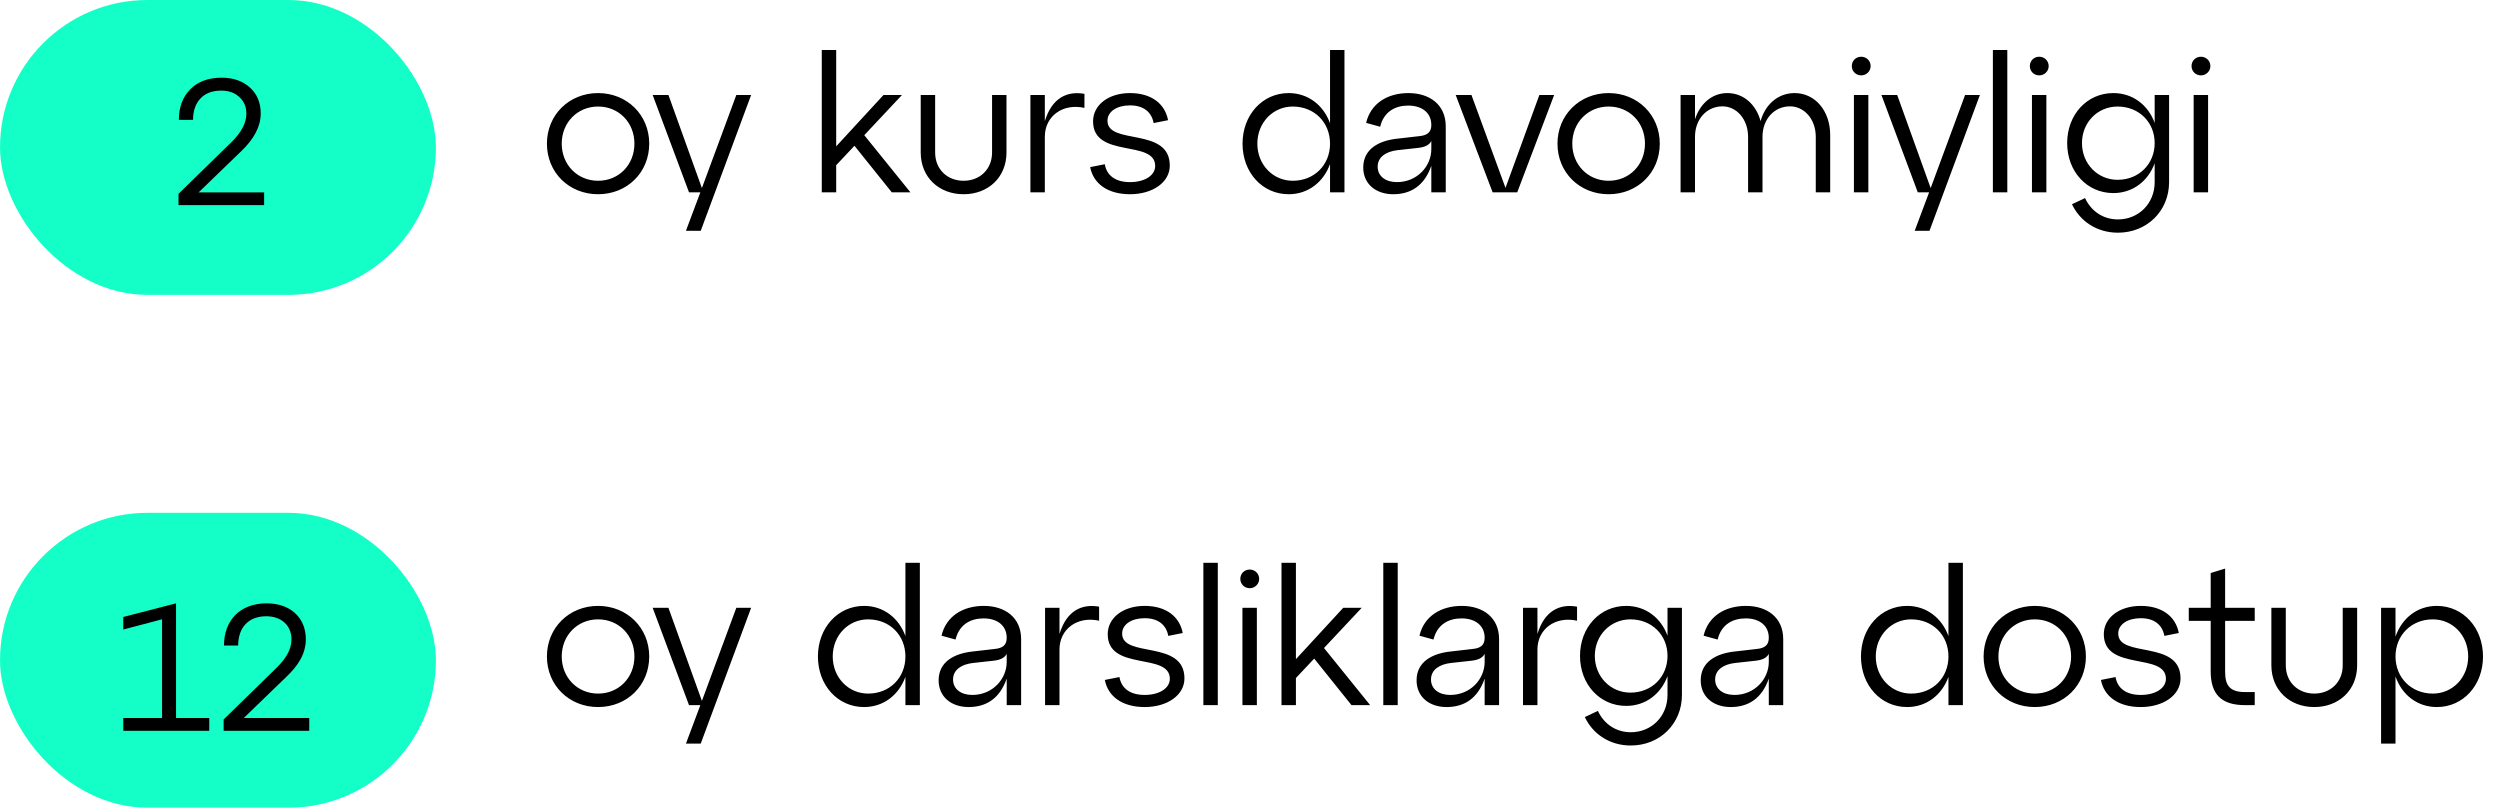 <?xml version="1.0" encoding="UTF-8"?> <svg xmlns="http://www.w3.org/2000/svg" width="195" height="63" viewBox="0 0 195 63" fill="none"><path d="M42.66 11.205C42.66 8.97 44.385 7.26 46.65 7.26C48.915 7.26 50.64 8.97 50.64 11.205C50.64 13.455 48.915 15.15 46.65 15.15C44.385 15.15 42.66 13.455 42.66 11.205ZM43.815 11.205C43.815 12.855 45.045 14.1 46.65 14.1C48.27 14.1 49.485 12.855 49.485 11.205C49.485 9.555 48.27 8.31 46.65 8.31C45.045 8.31 43.815 9.555 43.815 11.205ZM53.503 18L54.628 15H53.743L50.908 7.41H52.138L54.748 14.67L57.433 7.41H58.588L54.658 18H53.503ZM65.223 12.885V15H64.098V3.9H65.223V11.415L68.913 7.41H70.353L67.413 10.545L71.013 15H69.558L66.648 11.37L65.223 12.885ZM71.816 7.41H72.941V11.895C72.941 13.215 73.901 14.1 75.161 14.1C76.421 14.1 77.381 13.215 77.381 11.895V7.41H78.506V11.895C78.506 13.83 77.081 15.15 75.161 15.15C73.241 15.15 71.816 13.83 71.816 11.895V7.41ZM80.372 15V7.41H81.497V9.45C82.052 7.62 83.252 7.08 84.587 7.32V8.415C82.892 8.04 81.497 9.06 81.497 10.665V15H80.372ZM86.174 12.81C86.324 13.695 87.014 14.205 88.139 14.205C89.294 14.205 90.104 13.68 90.104 12.945C90.104 10.86 85.259 12.39 85.259 9.465C85.259 8.19 86.459 7.26 88.139 7.26C89.819 7.26 90.869 8.1 91.109 9.375L89.984 9.6C89.819 8.715 89.174 8.22 88.139 8.22C87.119 8.22 86.384 8.7 86.384 9.42C86.384 11.355 91.244 9.87 91.244 12.915C91.244 14.22 89.909 15.15 88.139 15.15C86.384 15.15 85.274 14.31 85.034 13.035L86.174 12.81ZM96.918 11.205C96.918 8.97 98.463 7.26 100.518 7.26C102.033 7.26 103.233 8.205 103.743 9.615V3.9H104.868V15H103.743V12.795C103.233 14.205 102.033 15.15 100.518 15.15C98.463 15.15 96.918 13.455 96.918 11.205ZM98.073 11.205C98.073 12.855 99.303 14.1 100.833 14.1C102.528 14.1 103.743 12.855 103.743 11.205C103.743 9.555 102.528 8.31 100.833 8.31C99.303 8.31 98.073 9.555 98.073 11.205ZM106.333 13.065C106.333 11.61 107.563 10.965 109.003 10.815L110.698 10.62C111.328 10.56 111.643 10.32 111.643 9.75C111.643 8.79 110.908 8.235 109.843 8.235C108.838 8.235 107.938 8.7 107.653 9.885L106.558 9.585C106.918 8.055 108.238 7.26 109.858 7.26C111.508 7.26 112.768 8.16 112.768 9.855V15H111.643V12.93C111.103 14.49 110.038 15.15 108.673 15.15C107.323 15.15 106.333 14.355 106.333 13.065ZM107.458 13.005C107.458 13.74 108.073 14.205 108.958 14.205C110.533 14.205 111.643 12.975 111.643 11.625V10.995C111.493 11.31 111.148 11.475 110.623 11.535L108.988 11.715C108.133 11.82 107.458 12.225 107.458 13.005ZM116.424 15L113.544 7.41H114.774L117.429 14.655L120.069 7.41H121.224L118.344 15H116.424ZM121.483 11.205C121.483 8.97 123.208 7.26 125.473 7.26C127.738 7.26 129.463 8.97 129.463 11.205C129.463 13.455 127.738 15.15 125.473 15.15C123.208 15.15 121.483 13.455 121.483 11.205ZM122.638 11.205C122.638 12.855 123.868 14.1 125.473 14.1C127.093 14.1 128.308 12.855 128.308 11.205C128.308 9.555 127.093 8.31 125.473 8.31C123.868 8.31 122.638 9.555 122.638 11.205ZM131.085 15V7.41H132.21V9.3C132.615 8.07 133.545 7.26 134.73 7.26C136.005 7.26 136.98 8.16 137.325 9.45C137.685 8.145 138.69 7.26 139.98 7.26C141.585 7.26 142.755 8.655 142.755 10.53V15H141.63V10.665C141.63 9.315 140.745 8.295 139.62 8.295C138.375 8.295 137.475 9.315 137.475 10.665V15H136.35V10.665C136.35 9.315 135.465 8.295 134.355 8.295C133.11 8.295 132.21 9.315 132.21 10.665V15H131.085ZM144.606 15V7.41H145.731V15H144.606ZM144.441 5.16C144.441 4.74 144.756 4.425 145.176 4.425C145.581 4.425 145.911 4.74 145.911 5.16C145.911 5.55 145.581 5.88 145.176 5.88C144.756 5.88 144.441 5.55 144.441 5.16ZM149.347 18L150.472 15H149.587L146.752 7.41H147.982L150.592 14.67L153.277 7.41H154.432L150.502 18H149.347ZM155.445 15V3.9H156.57V15H155.445ZM158.492 15V7.41H159.617V15H158.492ZM158.327 5.16C158.327 4.74 158.642 4.425 159.062 4.425C159.467 4.425 159.797 4.74 159.797 5.16C159.797 5.55 159.467 5.88 159.062 5.88C158.642 5.88 158.327 5.55 158.327 5.16ZM161.239 11.16C161.239 8.94 162.784 7.26 164.839 7.26C166.354 7.26 167.554 8.19 168.064 9.585V7.41H169.189V14.205C169.189 16.455 167.464 18.15 165.199 18.15C163.534 18.15 162.229 17.235 161.614 15.93L162.634 15.45C163.099 16.455 164.029 17.115 165.199 17.115C166.819 17.115 168.064 15.87 168.064 14.205V12.735C167.554 14.13 166.354 15.06 164.839 15.06C162.784 15.06 161.239 13.38 161.239 11.16ZM162.394 11.16C162.394 12.78 163.624 14.025 165.169 14.025C166.849 14.025 168.064 12.78 168.064 11.16C168.064 9.54 166.849 8.31 165.169 8.31C163.624 8.31 162.394 9.54 162.394 11.16ZM171.105 15V7.41H172.23V15H171.105ZM170.94 5.16C170.94 4.74 171.255 4.425 171.675 4.425C172.08 4.425 172.41 4.74 172.41 5.16C172.41 5.55 172.08 5.88 171.675 5.88C171.255 5.88 170.94 5.55 170.94 5.16Z" fill="black"></path><path d="M42.66 51.205C42.66 48.97 44.385 47.26 46.65 47.26C48.915 47.26 50.64 48.97 50.64 51.205C50.64 53.455 48.915 55.15 46.65 55.15C44.385 55.15 42.66 53.455 42.66 51.205ZM43.815 51.205C43.815 52.855 45.045 54.1 46.65 54.1C48.27 54.1 49.485 52.855 49.485 51.205C49.485 49.555 48.27 48.31 46.65 48.31C45.045 48.31 43.815 49.555 43.815 51.205ZM53.503 58L54.628 55H53.743L50.908 47.41H52.138L54.748 54.67L57.433 47.41H58.588L54.658 58H53.503ZM63.798 51.205C63.798 48.97 65.343 47.26 67.398 47.26C68.913 47.26 70.113 48.205 70.623 49.615V43.9H71.748V55H70.623V52.795C70.113 54.205 68.913 55.15 67.398 55.15C65.343 55.15 63.798 53.455 63.798 51.205ZM64.953 51.205C64.953 52.855 66.183 54.1 67.713 54.1C69.408 54.1 70.623 52.855 70.623 51.205C70.623 49.555 69.408 48.31 67.713 48.31C66.183 48.31 64.953 49.555 64.953 51.205ZM73.213 53.065C73.213 51.61 74.443 50.965 75.883 50.815L77.578 50.62C78.208 50.56 78.523 50.32 78.523 49.75C78.523 48.79 77.788 48.235 76.723 48.235C75.718 48.235 74.818 48.7 74.533 49.885L73.438 49.585C73.798 48.055 75.118 47.26 76.738 47.26C78.388 47.26 79.648 48.16 79.648 49.855V55H78.523V52.93C77.983 54.49 76.918 55.15 75.553 55.15C74.203 55.15 73.213 54.355 73.213 53.065ZM74.338 53.005C74.338 53.74 74.953 54.205 75.838 54.205C77.413 54.205 78.523 52.975 78.523 51.625V50.995C78.373 51.31 78.028 51.475 77.503 51.535L75.868 51.715C75.013 51.82 74.338 52.225 74.338 53.005ZM81.515 55V47.41H82.64V49.45C83.195 47.62 84.395 47.08 85.73 47.32V48.415C84.035 48.04 82.64 49.06 82.64 50.665V55H81.515ZM87.317 52.81C87.467 53.695 88.157 54.205 89.282 54.205C90.437 54.205 91.247 53.68 91.247 52.945C91.247 50.86 86.402 52.39 86.402 49.465C86.402 48.19 87.602 47.26 89.282 47.26C90.962 47.26 92.012 48.1 92.252 49.375L91.127 49.6C90.962 48.715 90.317 48.22 89.282 48.22C88.262 48.22 87.527 48.7 87.527 49.42C87.527 51.355 92.387 49.87 92.387 52.915C92.387 54.22 91.052 55.15 89.282 55.15C87.527 55.15 86.417 54.31 86.177 53.035L87.317 52.81ZM93.863 55V43.9H94.988V55H93.863ZM96.91 55V47.41H98.035V55H96.91ZM96.745 45.16C96.745 44.74 97.06 44.425 97.48 44.425C97.885 44.425 98.215 44.74 98.215 45.16C98.215 45.55 97.885 45.88 97.48 45.88C97.06 45.88 96.745 45.55 96.745 45.16ZM101.082 52.885V55H99.957V43.9H101.082V51.415L104.772 47.41H106.212L103.272 50.545L106.872 55H105.417L102.507 51.37L101.082 52.885ZM107.897 55V43.9H109.022V55H107.897ZM110.493 53.065C110.493 51.61 111.723 50.965 113.163 50.815L114.858 50.62C115.488 50.56 115.803 50.32 115.803 49.75C115.803 48.79 115.068 48.235 114.003 48.235C112.998 48.235 112.098 48.7 111.813 49.885L110.718 49.585C111.078 48.055 112.398 47.26 114.018 47.26C115.668 47.26 116.928 48.16 116.928 49.855V55H115.803V52.93C115.263 54.49 114.198 55.15 112.833 55.15C111.483 55.15 110.493 54.355 110.493 53.065ZM111.618 53.005C111.618 53.74 112.233 54.205 113.118 54.205C114.693 54.205 115.803 52.975 115.803 51.625V50.995C115.653 51.31 115.308 51.475 114.783 51.535L113.148 51.715C112.293 51.82 111.618 52.225 111.618 53.005ZM118.795 55V47.41H119.92V49.45C120.475 47.62 121.675 47.08 123.01 47.32V48.415C121.315 48.04 119.92 49.06 119.92 50.665V55H118.795ZM123.241 51.16C123.241 48.94 124.786 47.26 126.841 47.26C128.356 47.26 129.556 48.19 130.066 49.585V47.41H131.191V54.205C131.191 56.455 129.466 58.15 127.201 58.15C125.536 58.15 124.231 57.235 123.616 55.93L124.636 55.45C125.101 56.455 126.031 57.115 127.201 57.115C128.821 57.115 130.066 55.87 130.066 54.205V52.735C129.556 54.13 128.356 55.06 126.841 55.06C124.786 55.06 123.241 53.38 123.241 51.16ZM124.396 51.16C124.396 52.78 125.626 54.025 127.171 54.025C128.851 54.025 130.066 52.78 130.066 51.16C130.066 49.54 128.851 48.31 127.171 48.31C125.626 48.31 124.396 49.54 124.396 51.16ZM132.656 53.065C132.656 51.61 133.886 50.965 135.326 50.815L137.021 50.62C137.651 50.56 137.966 50.32 137.966 49.75C137.966 48.79 137.231 48.235 136.166 48.235C135.161 48.235 134.261 48.7 133.976 49.885L132.881 49.585C133.241 48.055 134.561 47.26 136.181 47.26C137.831 47.26 139.091 48.16 139.091 49.855V55H137.966V52.93C137.426 54.49 136.361 55.15 134.996 55.15C133.646 55.15 132.656 54.355 132.656 53.065ZM133.781 53.005C133.781 53.74 134.396 54.205 135.281 54.205C136.856 54.205 137.966 52.975 137.966 51.625V50.995C137.816 51.31 137.471 51.475 136.946 51.535L135.311 51.715C134.456 51.82 133.781 52.225 133.781 53.005ZM145.155 51.205C145.155 48.97 146.7 47.26 148.755 47.26C150.27 47.26 151.47 48.205 151.98 49.615V43.9H153.105V55H151.98V52.795C151.47 54.205 150.27 55.15 148.755 55.15C146.7 55.15 145.155 53.455 145.155 51.205ZM146.31 51.205C146.31 52.855 147.54 54.1 149.07 54.1C150.765 54.1 151.98 52.855 151.98 51.205C151.98 49.555 150.765 48.31 149.07 48.31C147.54 48.31 146.31 49.555 146.31 51.205ZM154.721 51.205C154.721 48.97 156.446 47.26 158.711 47.26C160.976 47.26 162.701 48.97 162.701 51.205C162.701 53.455 160.976 55.15 158.711 55.15C156.446 55.15 154.721 53.455 154.721 51.205ZM155.876 51.205C155.876 52.855 157.106 54.1 158.711 54.1C160.331 54.1 161.546 52.855 161.546 51.205C161.546 49.555 160.331 48.31 158.711 48.31C157.106 48.31 155.876 49.555 155.876 51.205ZM165.012 52.81C165.162 53.695 165.852 54.205 166.977 54.205C168.132 54.205 168.942 53.68 168.942 52.945C168.942 50.86 164.097 52.39 164.097 49.465C164.097 48.19 165.297 47.26 166.977 47.26C168.657 47.26 169.707 48.1 169.947 49.375L168.822 49.6C168.657 48.715 168.012 48.22 166.977 48.22C165.957 48.22 165.222 48.7 165.222 49.42C165.222 51.355 170.082 49.87 170.082 52.915C170.082 54.22 168.747 55.15 166.977 55.15C165.222 55.15 164.112 54.31 163.872 53.035L165.012 52.81ZM170.724 48.43V47.41H172.434V44.695L173.559 44.35V47.41H175.869V48.43H173.559V52.42C173.559 53.53 173.994 53.98 175.104 53.98H175.869V55H175.104C173.274 55 172.434 54.16 172.434 52.375V48.43H170.724ZM177.167 47.41H178.292V51.895C178.292 53.215 179.252 54.1 180.512 54.1C181.772 54.1 182.732 53.215 182.732 51.895V47.41H183.857V51.895C183.857 53.83 182.432 55.15 180.512 55.15C178.592 55.15 177.167 53.83 177.167 51.895V47.41ZM185.724 58V47.41H186.849V49.66C187.344 48.22 188.544 47.26 190.074 47.26C192.129 47.26 193.674 48.97 193.674 51.205C193.674 53.455 192.129 55.15 190.074 55.15C188.544 55.15 187.344 54.19 186.849 52.765V58H185.724ZM186.849 51.205C186.849 52.855 188.079 54.1 189.759 54.1C191.304 54.1 192.519 52.855 192.519 51.205C192.519 49.555 191.304 48.31 189.759 48.31C188.079 48.31 186.849 49.555 186.849 51.205Z" fill="black"></path><rect width="34" height="23" rx="11.5" fill="#14FFC7"></rect><path d="M18.81 11.8L15.492 15.006H20.602V16H13.924V15.118L18.096 11.044C18.843 10.297 19.216 9.574 19.216 8.874C19.216 8.333 19.034 7.899 18.67 7.572C18.315 7.236 17.844 7.068 17.256 7.068C16.556 7.068 16.015 7.273 15.632 7.684C15.249 8.095 15.058 8.65 15.058 9.35H13.952C13.952 8.361 14.246 7.567 14.834 6.97C15.431 6.363 16.248 6.06 17.284 6.06C18.199 6.06 18.936 6.317 19.496 6.83C20.056 7.334 20.336 8.011 20.336 8.86C20.336 9.849 19.827 10.829 18.81 11.8Z" fill="black"></path><rect y="40" width="34" height="23" rx="11.5" fill="#14FFC7"></rect><path d="M9.616 57V56.006H12.64V48.306L9.616 49.104V48.124L13.732 47.06V56.006H16.322V57H9.616ZM17.444 57V56.118L21.616 52.044C22.245 51.414 22.735 50.7 22.735 49.874C22.735 48.782 21.938 48.068 20.776 48.068C19.361 48.068 18.578 48.964 18.578 50.35H17.471C17.471 48.404 18.703 47.06 20.803 47.06C22.637 47.06 23.855 48.166 23.855 49.86C23.855 51.064 23.169 52.002 22.329 52.8L19.012 56.006H24.122V57H17.444Z" fill="black"></path></svg> 